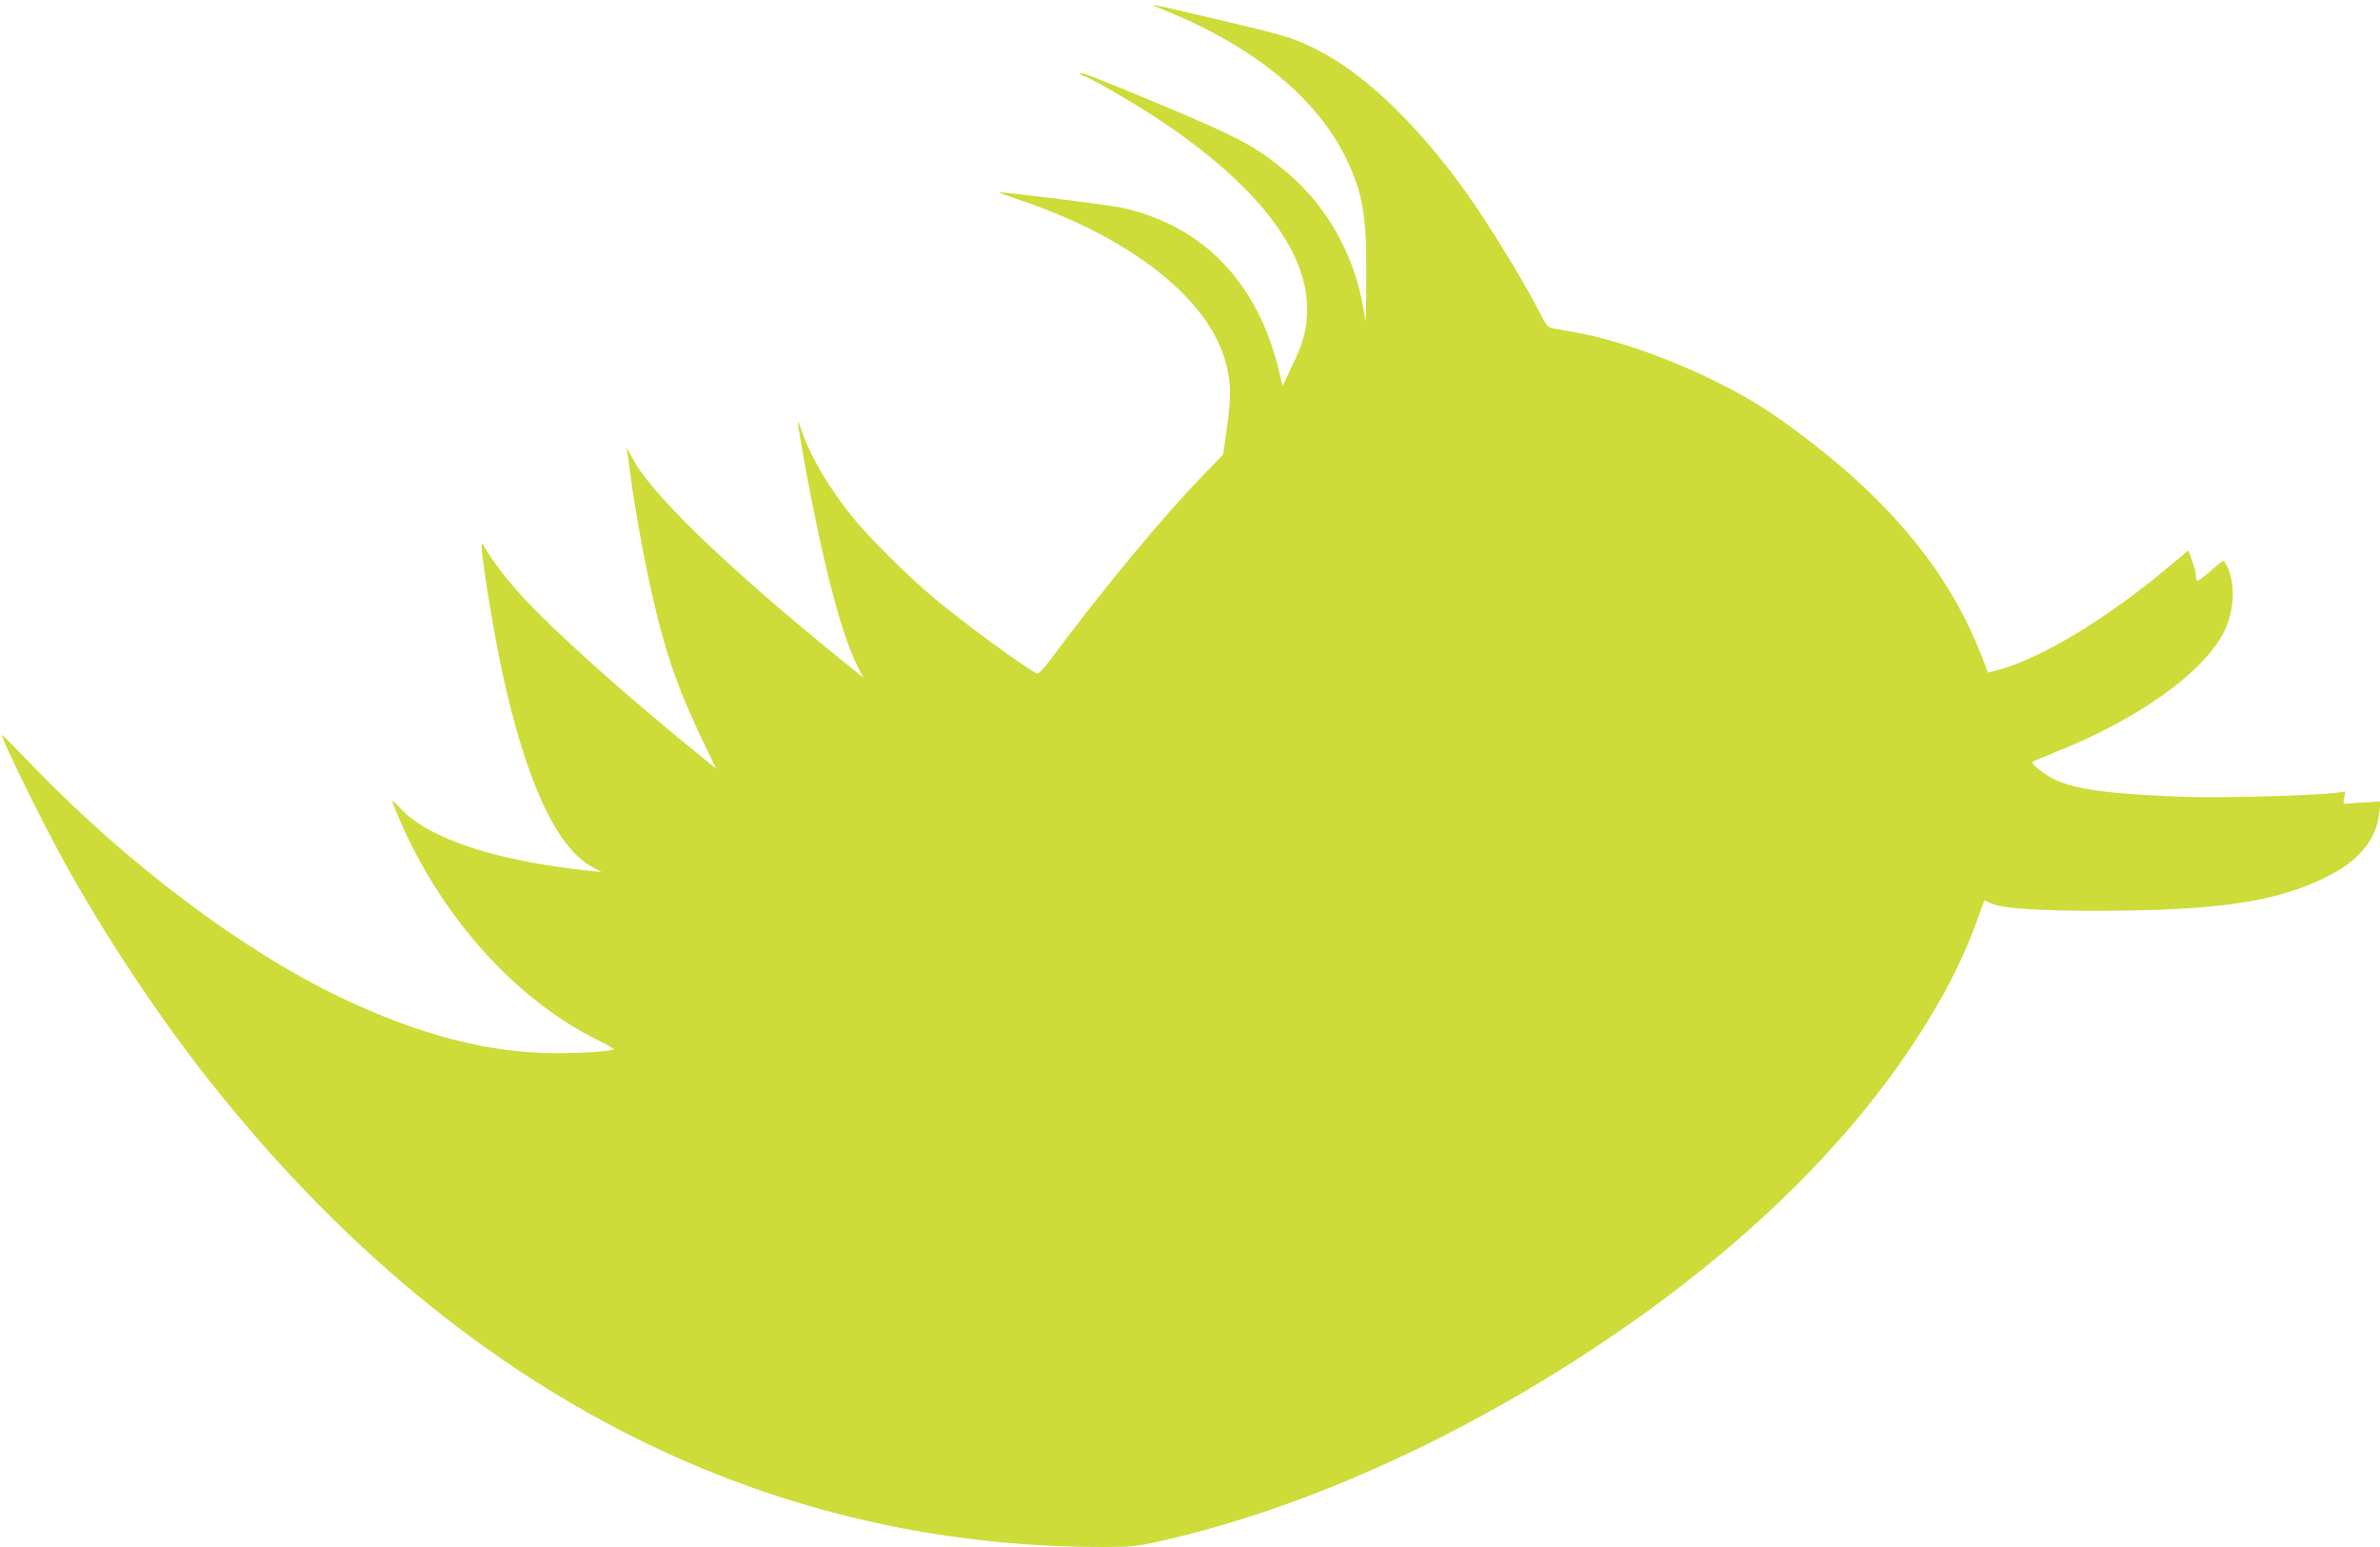 <?xml version="1.0" standalone="no"?>
<!DOCTYPE svg PUBLIC "-//W3C//DTD SVG 20010904//EN"
 "http://www.w3.org/TR/2001/REC-SVG-20010904/DTD/svg10.dtd">
<svg version="1.0" xmlns="http://www.w3.org/2000/svg"
 width="1280pt" height="832pt" viewBox="0 0 1280 832"
 preserveAspectRatio="xMidYMid meet">
<g transform="translate(0,832) scale(0.1,-0.1)"
fill="#cddc39" stroke="none">
<path d="M6270 8262 c474 -192 816 -473 971 -797 90 -188 110 -308 107 -665 0
-129 -3 -221 -5 -205 -40 319 -190 603 -423 799 -160 135 -259 188 -660 356
-353 148 -463 190 -449 174 6 -8 16 -14 21 -14 18 0 273 -148 395 -229 523
-346 803 -703 803 -1021 0 -109 -18 -179 -82 -310 l-50 -105 -19 80 c-88 367
-287 638 -574 782 -84 43 -191 80 -282 98 -76 15 -645 86 -651 80 -1 -1 48
-19 110 -40 604 -203 1025 -537 1112 -882 27 -110 28 -170 6 -333 l-22 -155
-102 -105 c-223 -230 -537 -609 -830 -1002 -35 -47 -63 -75 -70 -71 -104 61
-384 267 -546 401 -141 117 -365 339 -450 447 -130 164 -221 320 -269 460 -26
76 -26 62 0 -83 102 -584 208 -1002 300 -1184 l32 -63 -49 40 c-610 490 -1032
888 -1169 1100 -10 17 -27 46 -37 65 l-19 35 5 -30 c3 -16 10 -68 16 -115 28
-221 97 -582 151 -790 63 -243 123 -403 243 -654 l67 -139 -48 39 c-421 338
-829 703 -1004 897 -85 95 -155 187 -205 273 -22 36 52 -436 107 -691 129
-593 294 -948 488 -1050 l46 -25 -55 6 c-509 52 -875 172 -1028 338 -23 25
-42 42 -42 37 0 -5 16 -46 35 -90 227 -532 628 -978 1074 -1197 44 -21 80 -42
80 -46 2 -11 -170 -23 -324 -22 -355 3 -722 99 -1140 298 -534 255 -1149 718
-1668 1256 -86 90 -157 161 -157 158 0 -28 217 -470 337 -686 224 -406 515
-842 797 -1197 1301 -1634 2937 -2484 4784 -2485 155 0 186 3 305 30 750 167
1579 536 2344 1042 739 489 1319 1041 1708 1627 162 244 274 462 354 687 l33
92 43 -19 c65 -29 337 -42 730 -36 525 8 813 56 1060 177 180 87 276 203 291
349 l7 61 -100 -6 -100 -7 5 33 5 33 -44 -6 c-102 -15 -609 -29 -799 -23 -403
13 -607 39 -716 92 -63 31 -135 88 -123 97 2 2 58 25 124 52 446 178 794 427
905 645 60 118 65 268 11 368 -12 23 -13 22 -80 -37 -38 -33 -71 -58 -75 -54
-3 3 -6 17 -6 29 0 13 -9 48 -21 79 l-20 55 -87 -73 c-337 -286 -707 -511
-939 -571 l-52 -14 -17 47 c-185 503 -536 920 -1119 1329 -289 203 -762 400
-1100 458 -49 8 -100 17 -112 20 -16 3 -32 23 -53 65 -105 208 -325 562 -462
742 -249 329 -504 566 -738 686 -130 67 -169 78 -540 166 -408 95 -393 93
-280 47z"/>
</g>
</svg>
